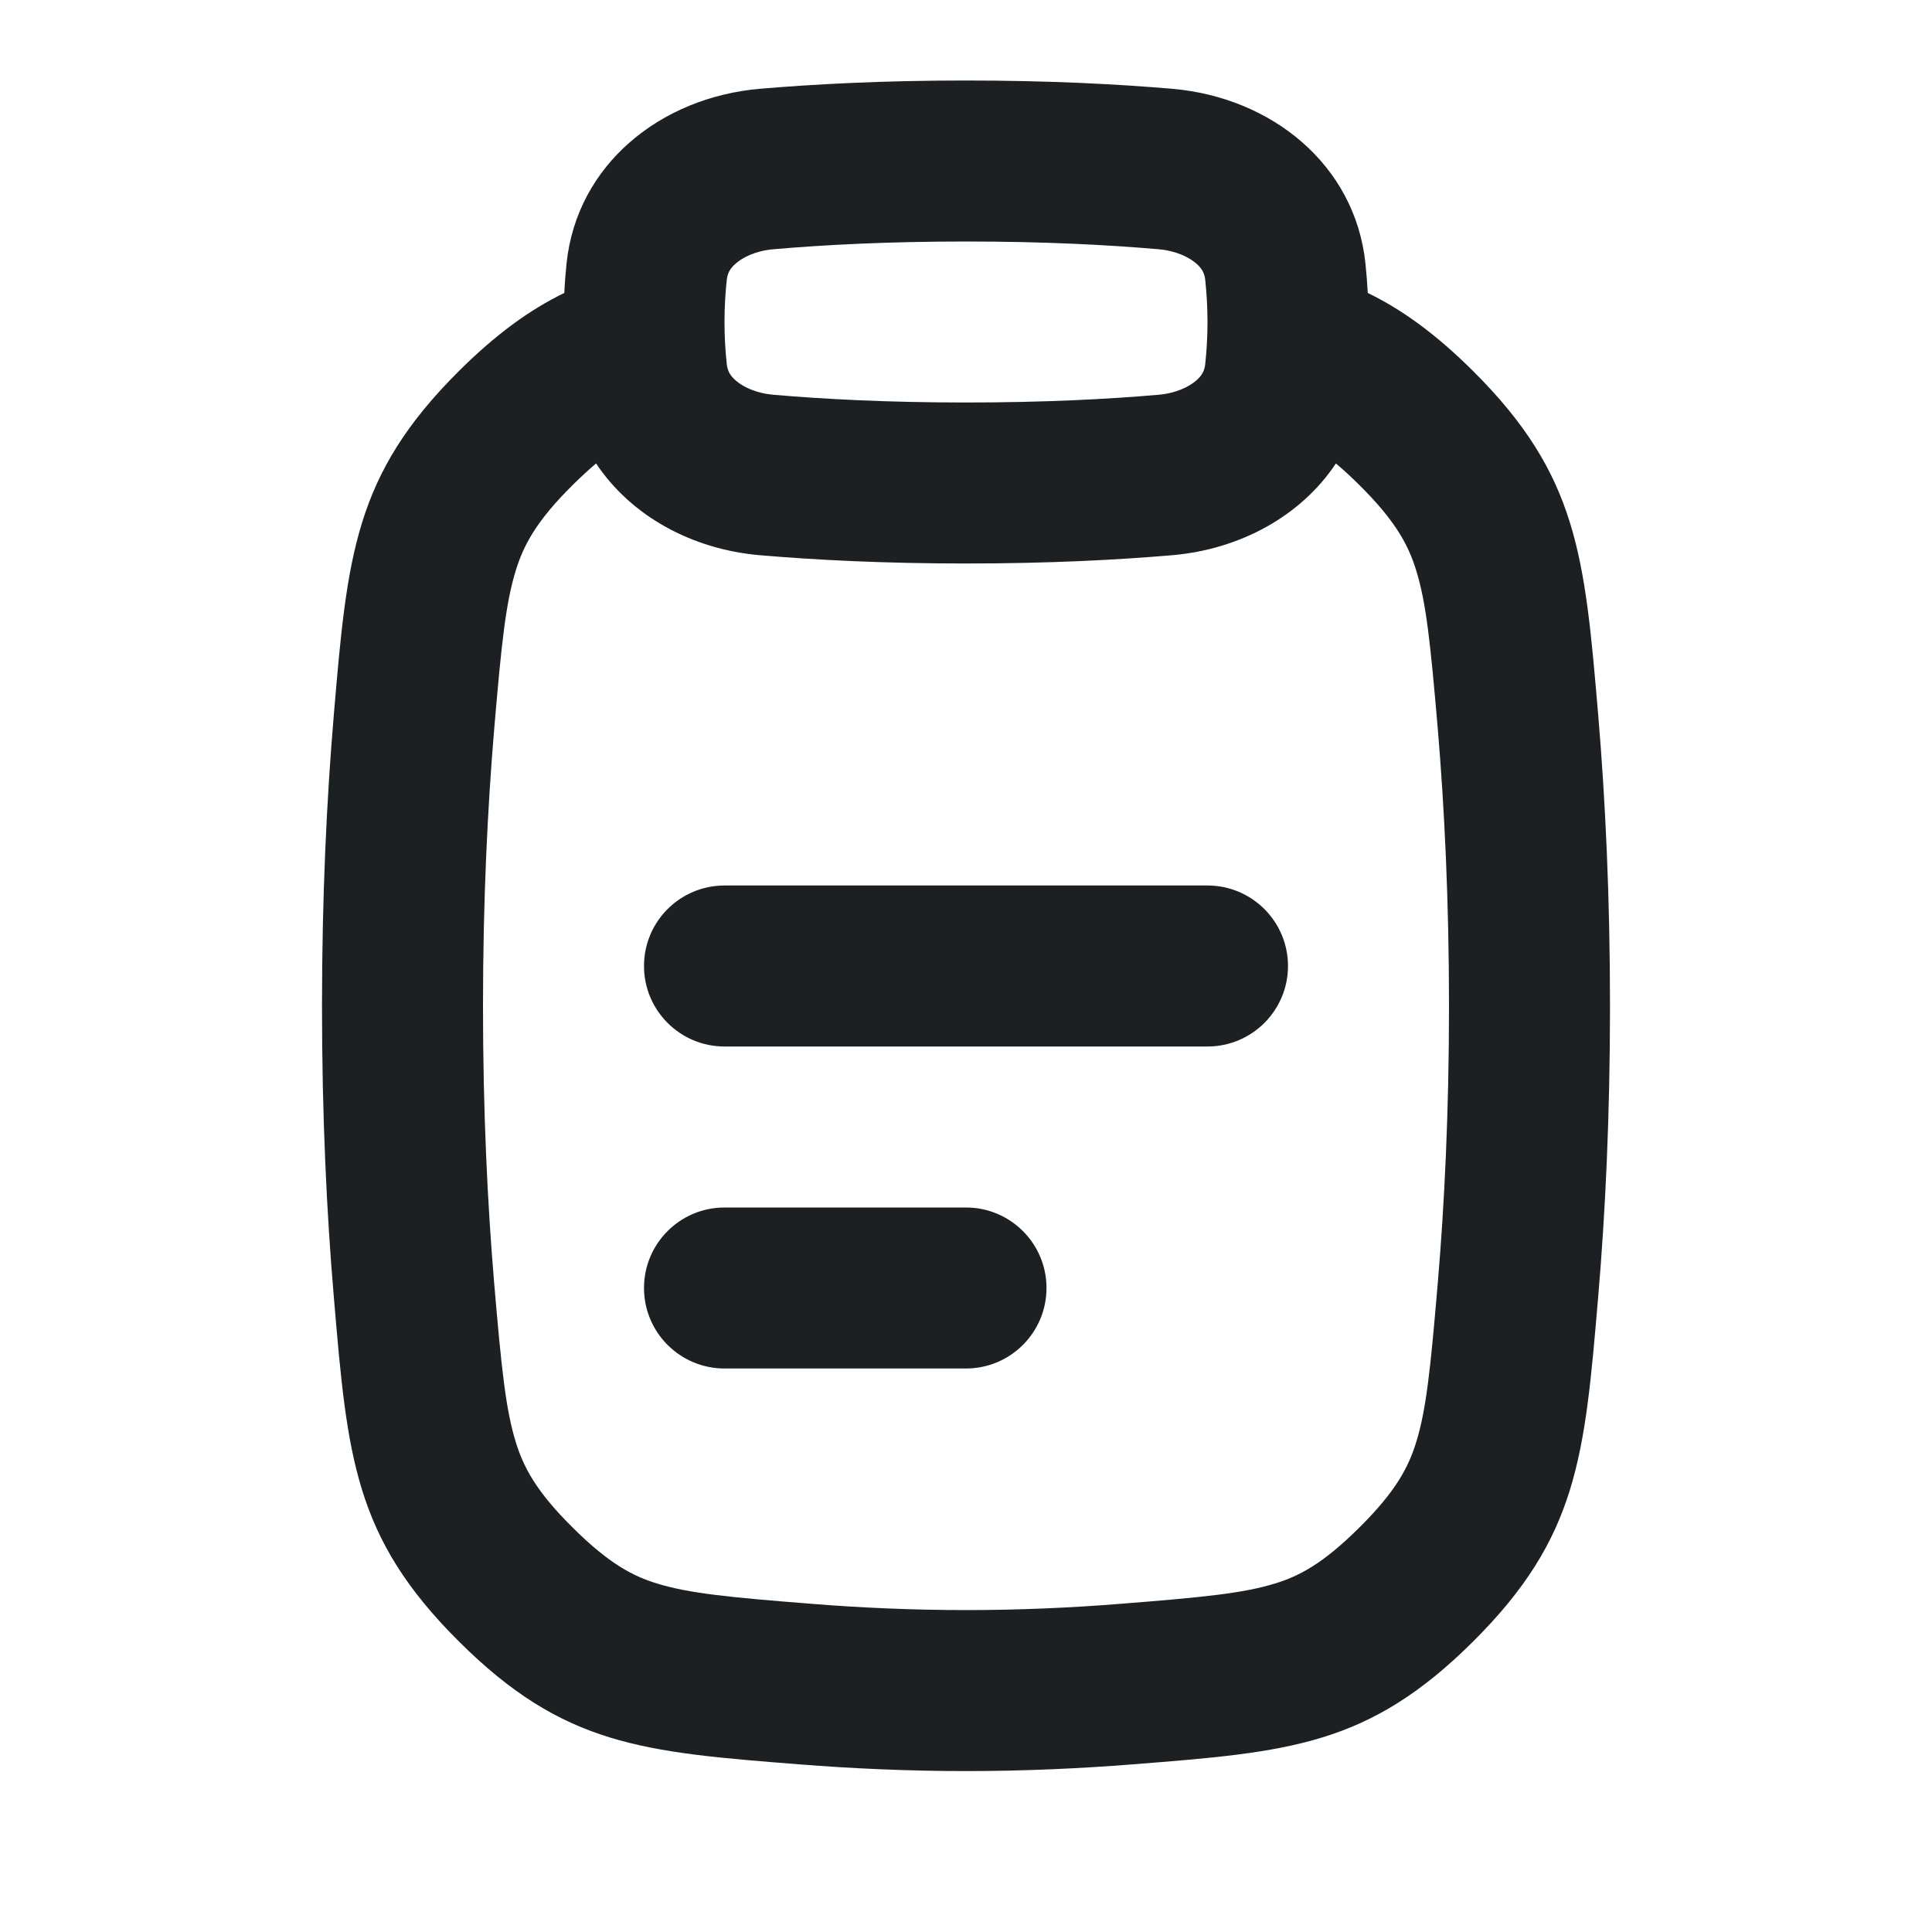 <?xml version="1.0" encoding="UTF-8"?> <svg xmlns="http://www.w3.org/2000/svg" width="24" height="24" viewBox="0 0 24 24" fill="none"><g clip-path="url(#clip0_6305_4235)"><path d="M15 13C15.552 13 16 12.552 16 12C16 11.448 15.552 11 15 11H9C8.448 11 8 11.448 8 12C8 12.552 8.448 13 9 13H15Z" fill="#1D2023"></path><path d="M12 17C12.552 17 13 16.552 13 16C13 15.448 12.552 15 12 15H9C8.448 15 8 15.448 8 16C8 16.552 8.448 17 9 17H12Z" fill="#1D2023"></path><path fill-rule="evenodd" clip-rule="evenodd" d="M7.01 3.639C6.576 3.85 6.159 4.154 5.702 4.608C4.4 5.903 4.315 6.898 4.146 8.889C4.058 9.931 4 11.135 4 12.501C4 13.867 4.058 15.072 4.147 16.113C4.315 18.103 4.4 19.098 5.702 20.392C7.003 21.687 7.981 21.764 9.936 21.918C10.583 21.969 11.275 22.001 12 22.001C12.725 22.001 13.417 21.969 14.064 21.918C16.019 21.764 16.997 21.687 18.298 20.393C19.6 19.098 19.684 18.103 19.853 16.113C19.942 15.072 20 13.867 20 12.501C20 11.135 19.942 9.93 19.854 8.889C19.685 6.898 19.6 5.903 18.298 4.608C17.841 4.154 17.424 3.85 16.991 3.639C16.984 3.513 16.974 3.391 16.962 3.272C16.833 2.043 15.793 1.209 14.562 1.103C13.883 1.045 13.029 1 12 1C10.971 1 10.116 1.045 9.438 1.103C8.207 1.21 7.167 2.042 7.038 3.271C7.026 3.39 7.016 3.513 7.01 3.639ZM16.595 5.757C16.685 5.833 16.782 5.921 16.888 6.027C17.346 6.481 17.497 6.78 17.591 7.081C17.718 7.489 17.77 7.996 17.861 9.058C17.944 10.044 18 11.192 18 12.501C18 13.81 17.944 14.958 17.86 15.944C17.77 17.006 17.718 17.512 17.591 17.92C17.497 18.221 17.346 18.52 16.888 18.974C16.427 19.433 16.129 19.582 15.838 19.671C15.441 19.793 14.951 19.842 13.907 19.924C13.307 19.972 12.668 20.001 12 20.001C11.332 20.001 10.693 19.972 10.093 19.924C9.049 19.842 8.559 19.793 8.162 19.671C7.871 19.582 7.573 19.433 7.112 18.974C6.654 18.52 6.503 18.221 6.409 17.92C6.282 17.512 6.23 17.006 6.139 15.944C6.056 14.958 6 13.81 6 12.501C6 11.192 6.056 10.044 6.139 9.058C6.229 7.996 6.282 7.489 6.409 7.081C6.503 6.78 6.654 6.481 7.112 6.027C7.218 5.922 7.315 5.833 7.405 5.757C7.837 6.408 8.593 6.824 9.438 6.897C10.116 6.955 10.971 7 12 7C13.029 7 13.883 6.955 14.562 6.897C15.407 6.824 16.163 6.408 16.595 5.757ZM9.61 3.096C10.232 3.042 11.029 3 12 3C12.971 3 13.768 3.042 14.39 3.096C14.614 3.115 14.773 3.198 14.86 3.273C14.935 3.338 14.964 3.4 14.972 3.479C14.99 3.646 15 3.82 15 4C15 4.18 14.99 4.354 14.972 4.521C14.964 4.6 14.935 4.662 14.86 4.727C14.773 4.802 14.614 4.885 14.39 4.904C13.768 4.958 12.971 5 12 5C11.029 5 10.232 4.958 9.61 4.904C9.385 4.885 9.226 4.802 9.14 4.727C9.065 4.662 9.036 4.6 9.028 4.521C9.01 4.354 9 4.18 9 4C9 3.82 9.01 3.646 9.028 3.479C9.036 3.4 9.065 3.338 9.14 3.273C9.226 3.198 9.385 3.115 9.61 3.096Z" fill="#1D2023"></path></g><defs><clipPath id="clip0_6305_4235"><rect width="24" height="24" fill="white"></rect></clipPath></defs></svg> 